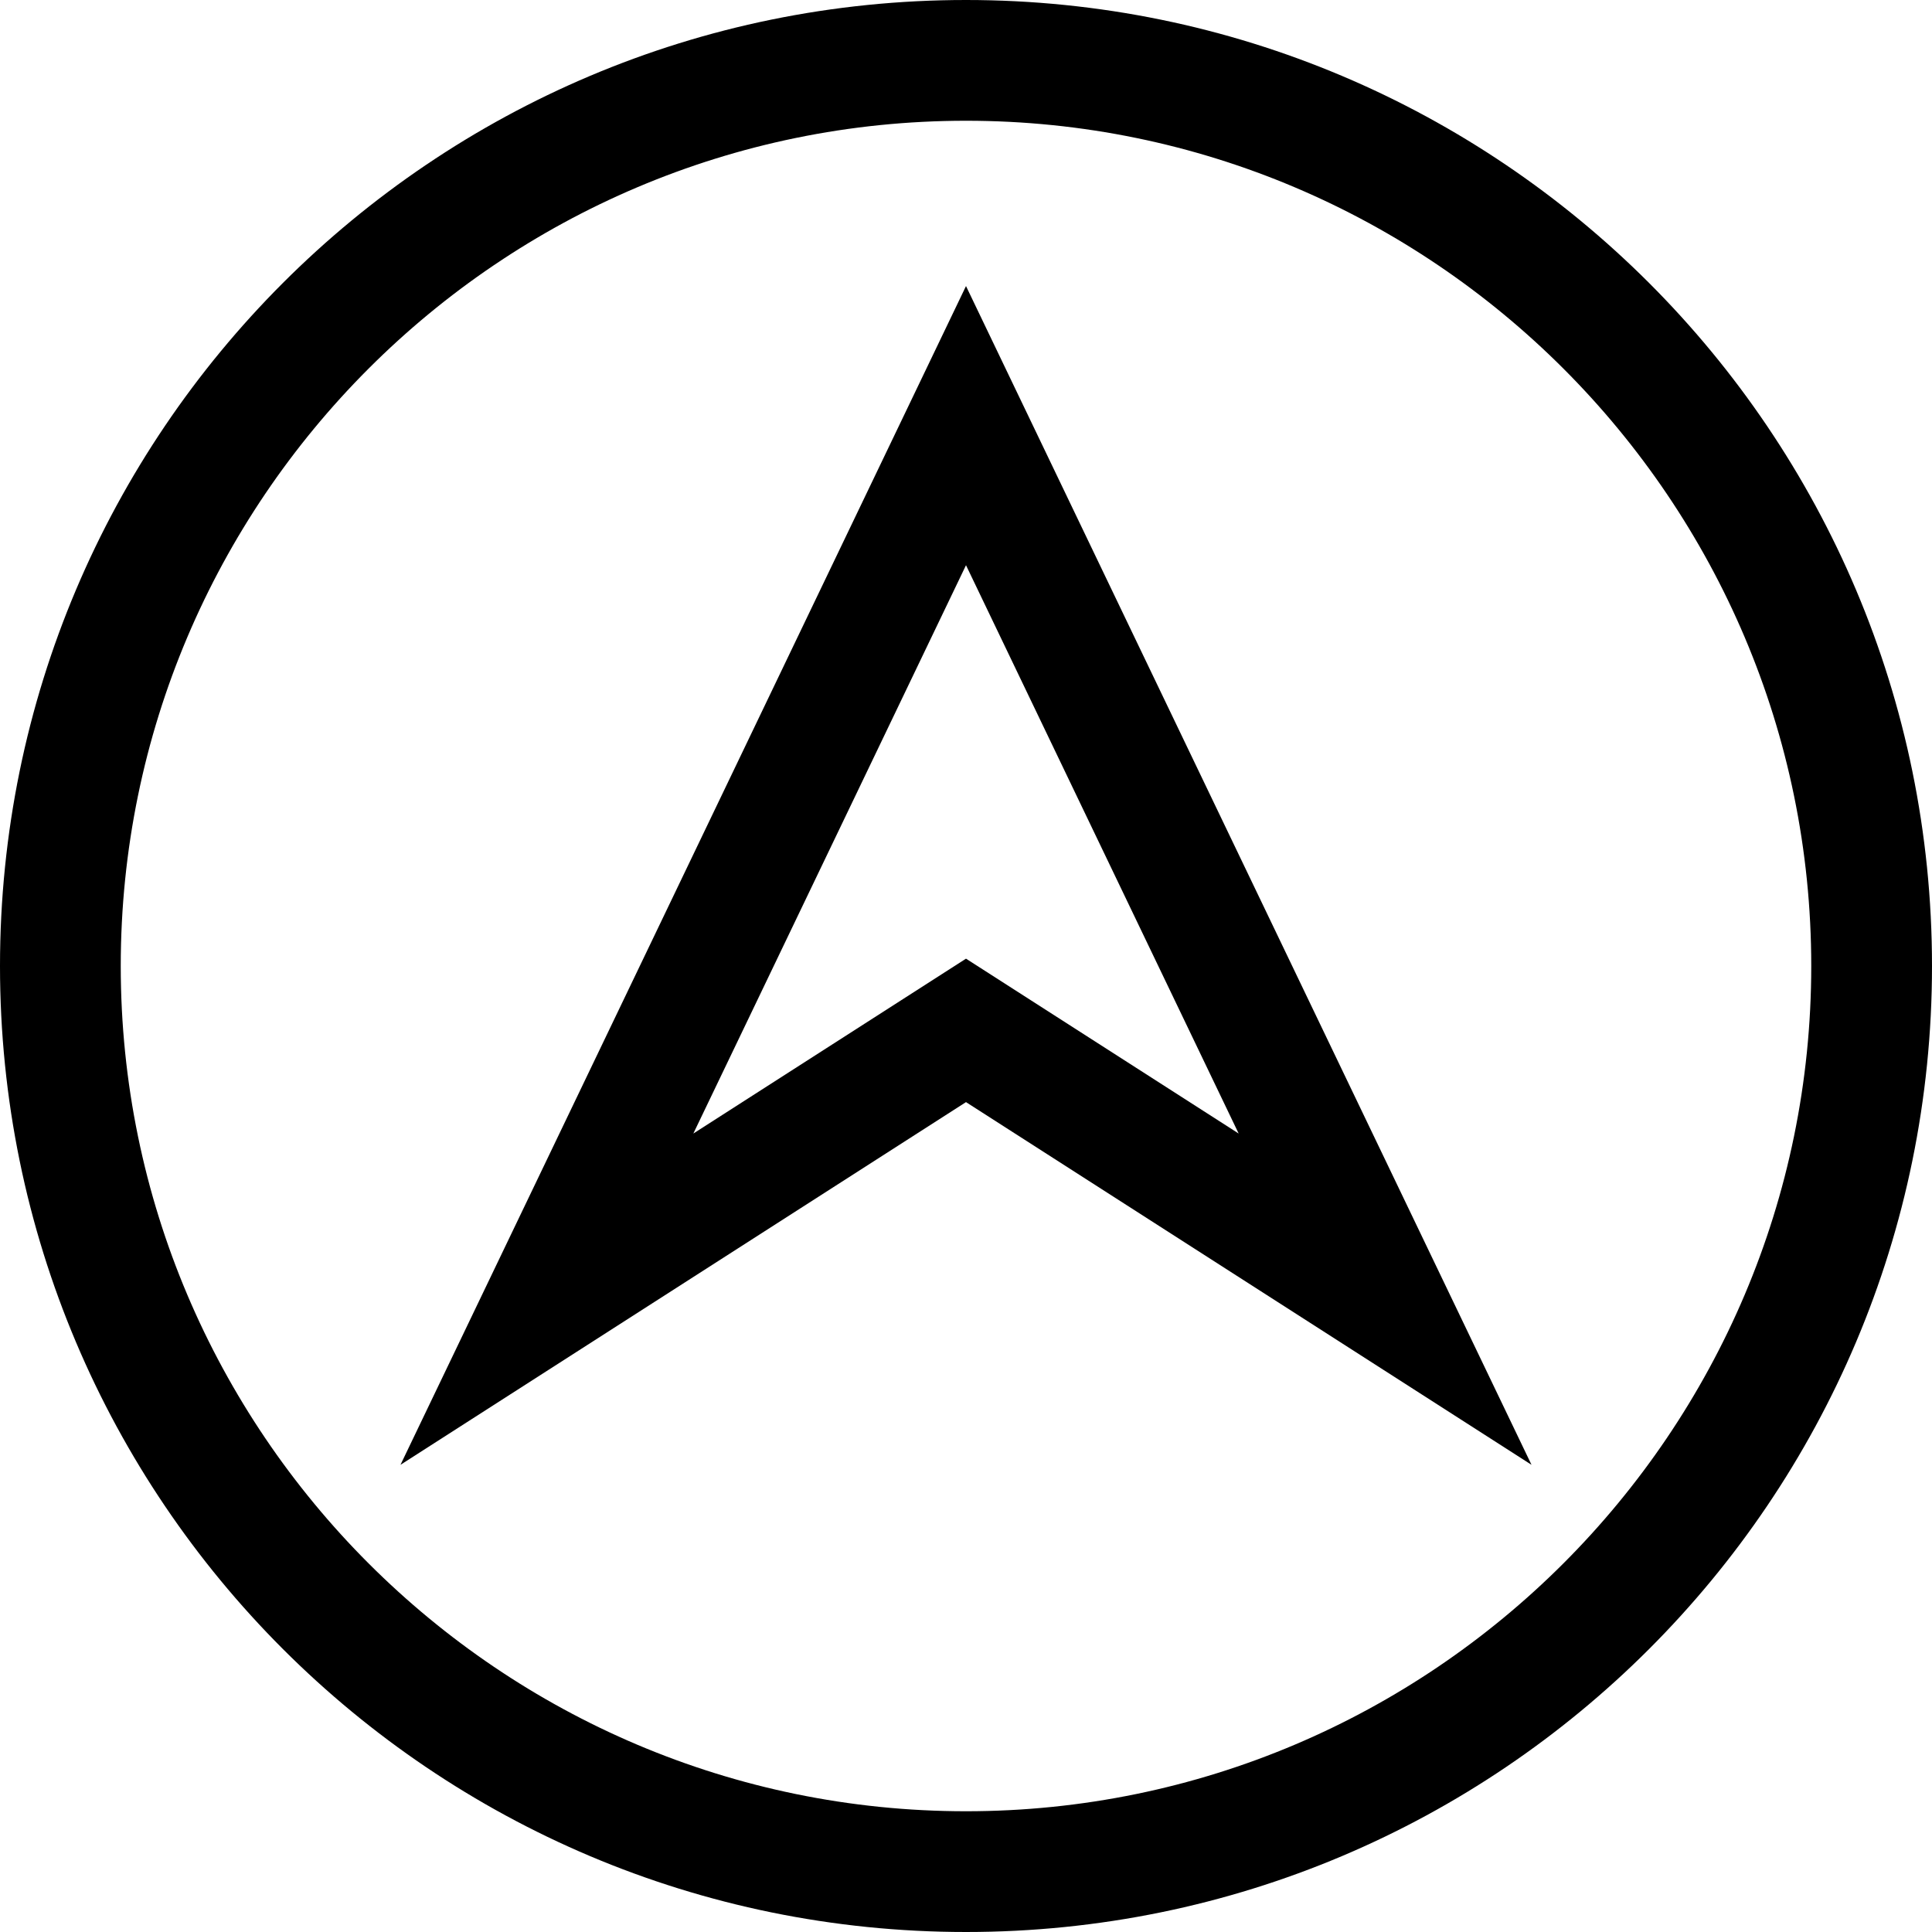 <?xml version="1.0" encoding="iso-8859-1"?>
<!-- Generator: Adobe Illustrator 19.0.0, SVG Export Plug-In . SVG Version: 6.00 Build 0)  -->
<svg version="1.1" id="Capa_1" xmlns="http://www.w3.org/2000/svg" xmlns:xlink="http://www.w3.org/1999/xlink" x="0px" y="0px"
	 viewBox="0 0 490 490" style="enable-background:new 0 0 490 490;" xml:space="preserve">
<g>
	<path d="M245,490c135.31,0,245-109.69,245-245C490,109.69,380.31,0,245,0S0,109.69,0,245C0,380.31,109.69,490,245,490z M245,30.625
		c118.206,0,214.375,96.168,214.375,214.375c0,118.206-96.169,214.375-214.375,214.375c-118.207,0-214.375-96.169-214.375-214.375
		C30.625,126.793,126.793,30.625,245,30.625z"/>
	<path d="M388.428,371.511L245,72.551l-143.428,298.96L245,279.522L388.428,371.511z M175.848,287.49L245,143.352l69.152,144.138
		l-52.618-33.747L245,243.139l-16.534,10.604L175.848,287.49z"/>
</g>
<g>
</g>
<g>
</g>
<g>
</g>
<g>
</g>
<g>
</g>
<g>
</g>
<g>
</g>
<g>
</g>
<g>
</g>
<g>
</g>
<g>
</g>
<g>
</g>
<g>
</g>
<g>
</g>
<g>
</g>
</svg>
